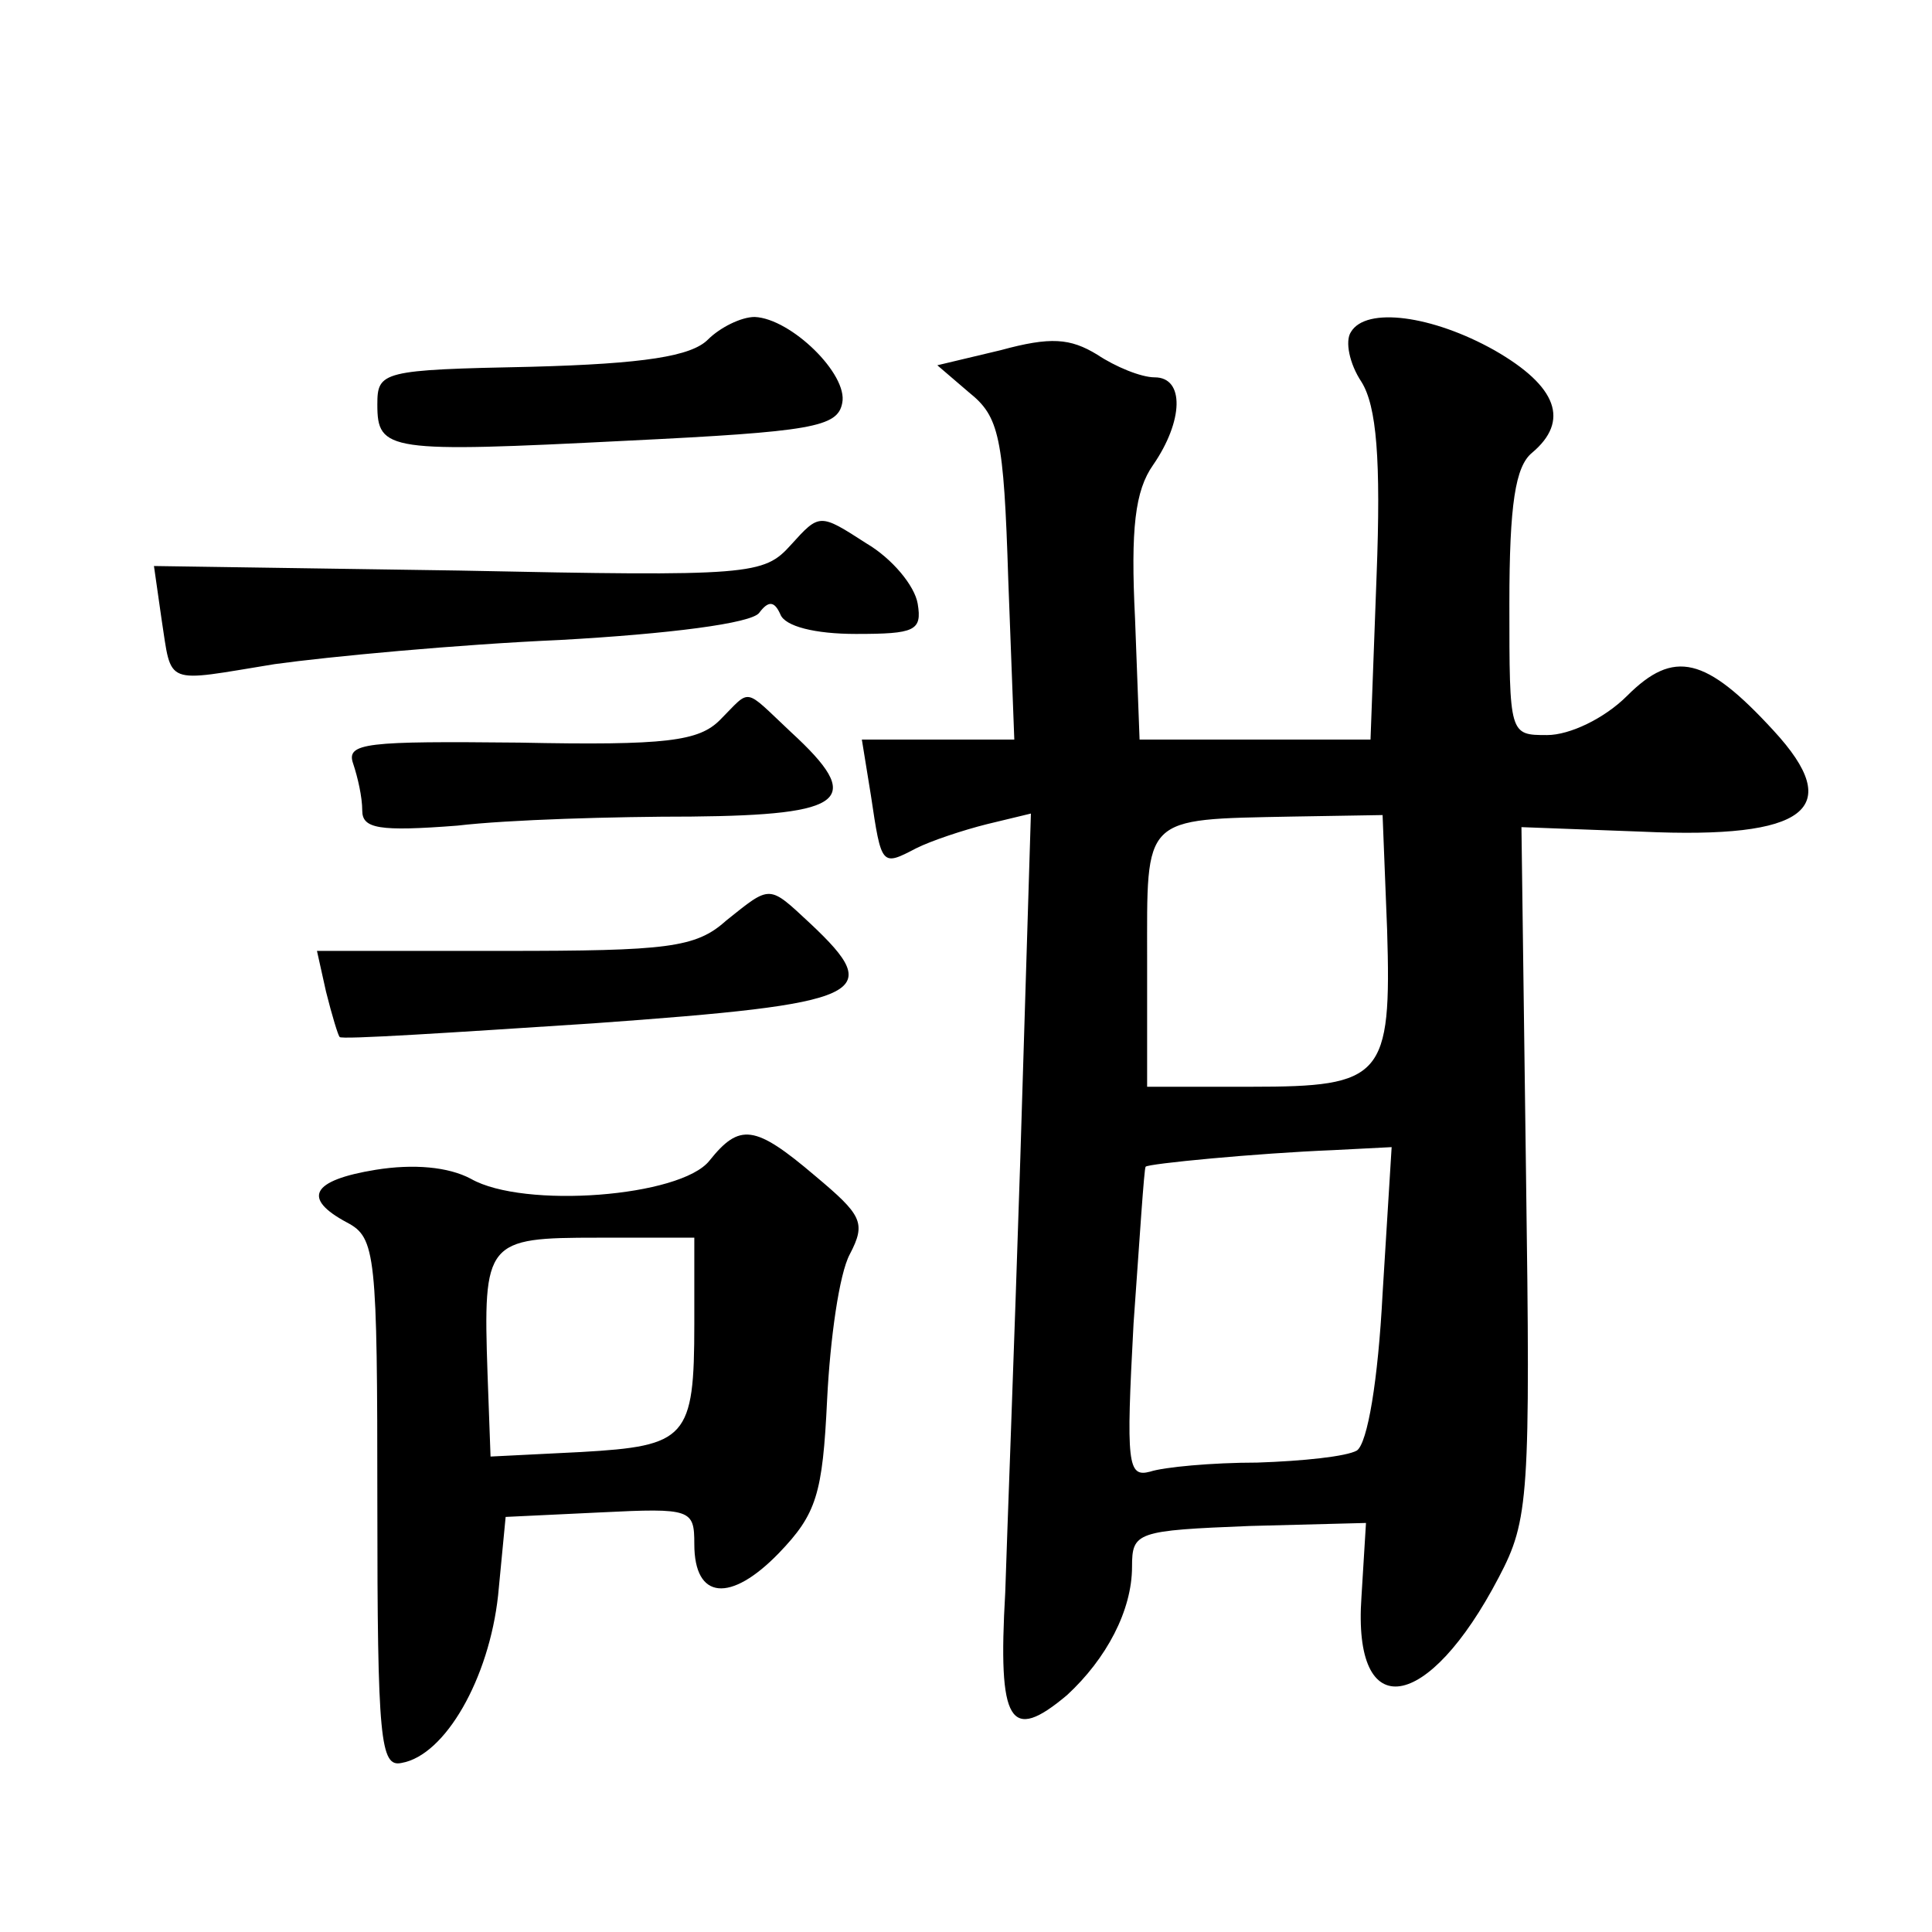 <?xml version="1.0" standalone="no"?>
<!DOCTYPE svg PUBLIC "-//W3C//DTD SVG 20010904//EN"
 "http://www.w3.org/TR/2001/REC-SVG-20010904/DTD/svg10.dtd">
<svg version="1.0" xmlns="http://www.w3.org/2000/svg"
 width="128pt" height="128pt" viewBox="0 0 128 128"
 preserveAspectRatio="xMidYMid meet">
<g transform="translate(0,128) scale(0.1,-0.1)"
fill="#0" stroke="none">
<path d="M469 1055 c-11 -11 -42 -16 -117 -18 -99 -2 -102 -3 -102 -25 0 -31 7
-32 165 -24 123 6 140 9 143 25 4 19 -34 56 -58 57 -9 0 -23 -7 -31 -15z M895 1060
c-4 -6 -1 -21 7 -33 10 -16 13 -51 10 -129 l-4 -108 -76 0 -77 0 -3 80 c-3 60 0
85 12 102 20 29 21 58 1 58 -9 0 -26 7 -38 15 -18 11 -31 12 -64 3 l-42 -10 21
-18 c20 -16 23 -29 26 -124 l4 -106 -50 0 -51 0 6 -37 c7 -47 7 -47 30 -35 10 5
31 12 47 16 l29 7 -7 -228 c-4 -125 -9 -255 -10 -288 -5 -87 3 -100 41 -68 26 24
43 56 43 85 0 23 3 24 78 27 l77 2 -3 -49 c-6 -85 44 -77 91 13 20 38 21 53 18
269 l-3 228 80 -3 c109 -5 135 15 87 67 -45 49 -66 54 -97 23 -15 -15 -38 -26 -53
-26 -25 0 -25 0 -25 87 0 66 4 91 15 100 25 21 17 44 -25 68 -41 23 -85 29 -95
12z m24 -396 c3 -98 -3 -104 -90 -104 l-69 0 0 84 c0 96 -4 93 96 95 l60 1 3 -76z
m-3 -241 c-3 -58 -10 -99 -17 -104 -7 -4 -36 -7 -66 -8 -30 0 -62 -3 -71 -6 -15
-4 -16 5 -11 98 4 56 7 103 8 104 1 2 74 9 124 11 l39 2 -6 -97z M524 919 c-18
-20 -26 -21 -220 -17 l-202 3 5 -35 c7 -45 1 -42 75 -30 36 5 121 13 189 16 72
4 127 11 132 18 6 8 10 8 14 -1 3 -8 23 -13 50 -13 39 0 44 2 41 20 -2 12 -17 30
-34 40 -31 20 -31 20 -50 -1z M477 803 c-14 -14 -35 -17 -133 -15 -101 1 -115 0
-110 -14 3 -9 6 -22 6 -31 0 -12 11 -14 63 -10 34 4 104 6 155 6 103 1 115 11 66
56 -32 30 -26 29 -47 8z M481 670 c-20 -18 -39 -20 -147 -20 l-124 0 6 -27 c4 -16
8 -29 9 -30 0 -2 76 3 168 9 181 13 194 19 144 66 -28 26 -26 26 -56 2z M470 511
c-19 -24 -123 -32 -158 -12 -15 8 -38 10 -63 6 -43 -7 -49 -19 -19 -35 19 -10 20
-21 20 -186 0 -157 2 -175 16 -172 29 5 58 56 64 111 l5 52 63 3 c60 3 62 2 62
-21 0 -37 24 -39 56 -6 25 26 29 39 32 102 2 40 8 83 15 96 11 21 8 26 -23 52 -40
34 -50 35 -70 10z m-10 -108 c0 -76 -5 -81 -75 -85 l-60 -3 -2 55 c-3 88 -1 90
73 90 l64 0 0 -57z"/>
</g>
</svg>

